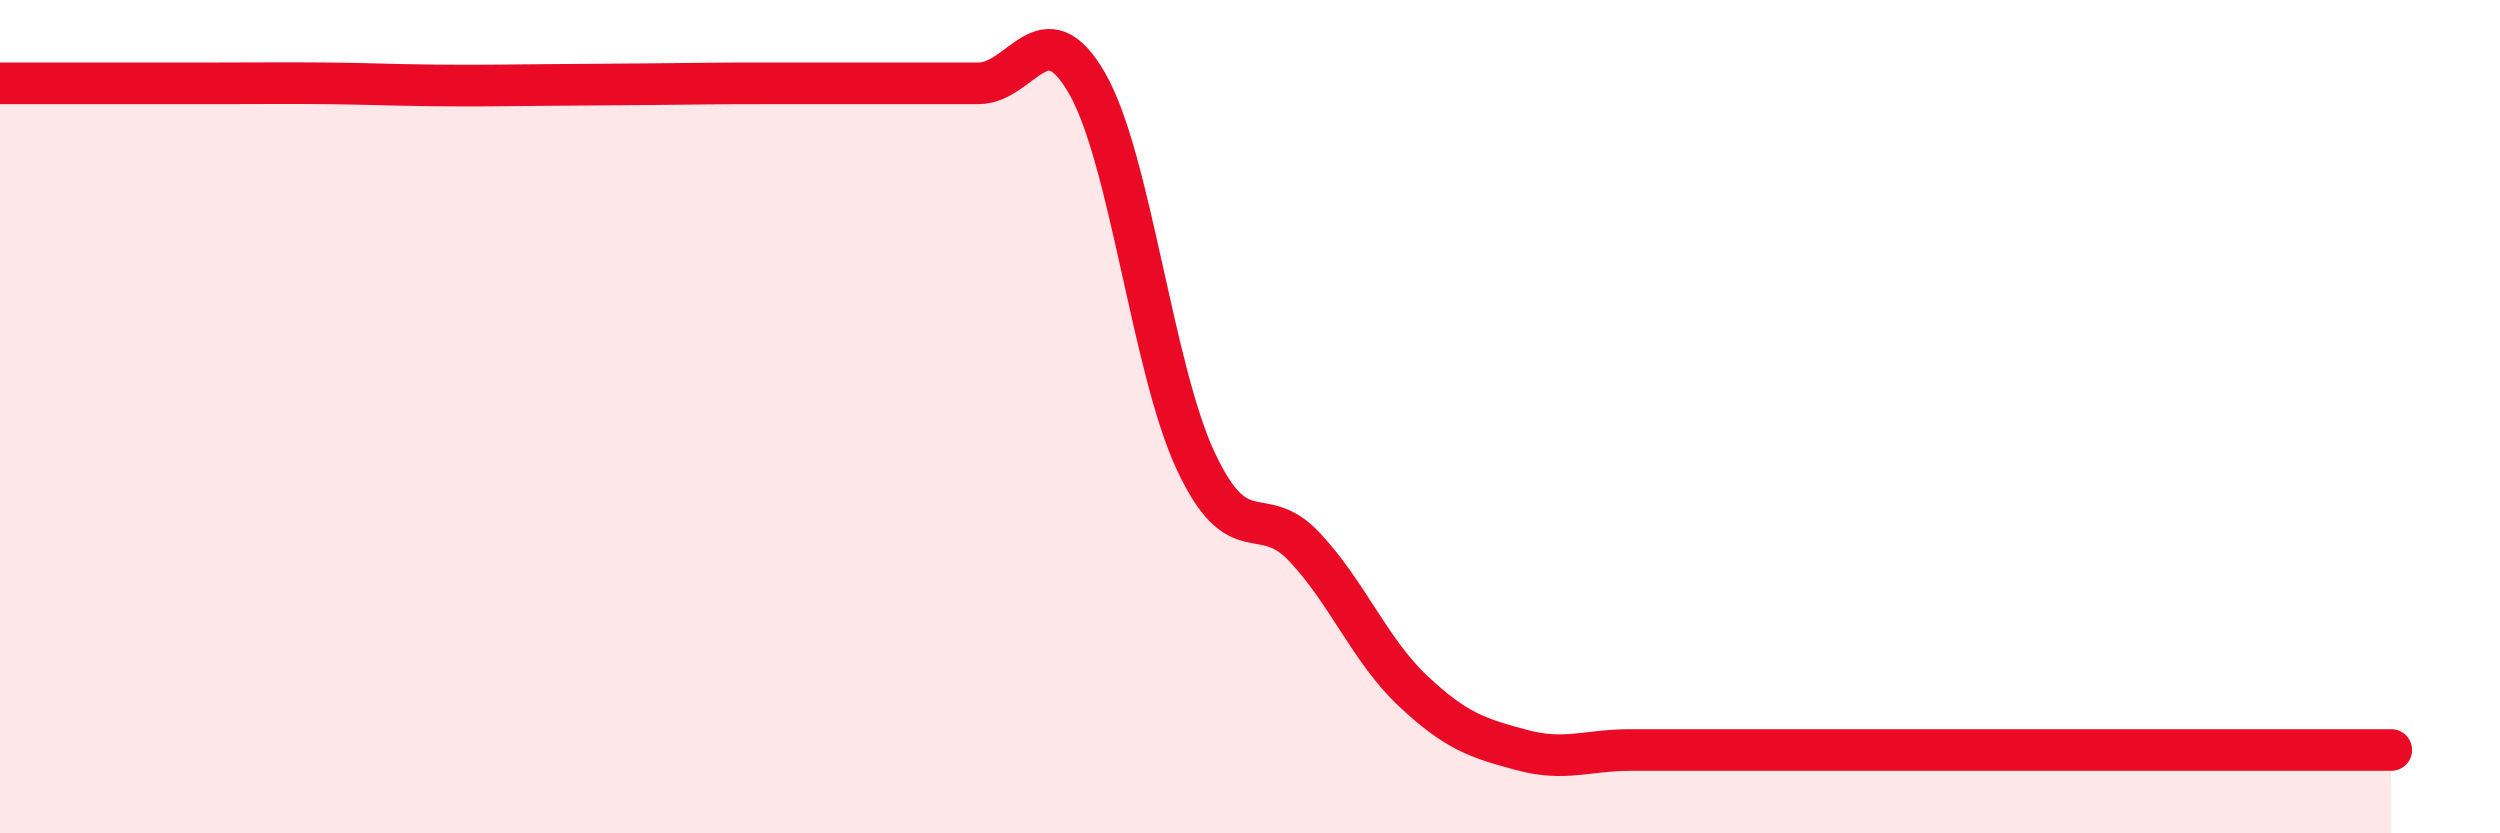 
    <svg width="60" height="20" viewBox="0 0 60 20" xmlns="http://www.w3.org/2000/svg">
      <path
        d="M 0,2 C 0.52,2 1.57,2 2.61,2 C 3.65,2 4.18,2 5.22,2 C 6.26,2 6.79,1.99 7.83,2 C 8.87,2.01 9.39,2.04 10.43,2.05 C 11.47,2.06 12,2.05 13.04,2.04 C 14.08,2.03 14.61,2.03 15.65,2.02 C 16.69,2.01 17.22,2 18.26,2 C 19.3,2 19.83,2 20.87,2 C 21.91,2 22.44,2 23.48,2 C 24.52,2 25.05,0.19 26.09,2 C 27.13,3.81 27.66,8.85 28.7,11.07 C 29.74,13.29 30.26,12.02 31.3,13.12 C 32.34,14.22 32.87,15.6 33.91,16.58 C 34.95,17.56 35.48,17.72 36.52,18 C 37.56,18.28 38.09,18 39.13,18 C 40.17,18 40.7,18 41.74,18 C 42.78,18 43.31,18 44.35,18 C 45.39,18 45.92,18 46.96,18 C 48,18 48.53,18 49.57,18 C 50.61,18 51.13,18 52.17,18 C 53.21,18 53.74,18 54.78,18 C 55.82,18 56.87,18 57.39,18L57.39 20L0 20Z"
        fill="#EB0A25"
        opacity="0.1"
        stroke-linecap="round"
        stroke-linejoin="round"
      />
      <path
        d="M 0,2 C 0.52,2 1.57,2 2.61,2 C 3.65,2 4.18,2 5.22,2 C 6.26,2 6.79,1.99 7.83,2 C 8.87,2.01 9.39,2.04 10.43,2.05 C 11.47,2.06 12,2.05 13.04,2.04 C 14.08,2.03 14.61,2.03 15.65,2.02 C 16.69,2.01 17.22,2 18.26,2 C 19.3,2 19.83,2 20.87,2 C 21.91,2 22.44,2 23.48,2 C 24.52,2 25.05,0.19 26.09,2 C 27.13,3.81 27.66,8.85 28.7,11.07 C 29.74,13.29 30.26,12.02 31.3,13.12 C 32.34,14.22 32.87,15.6 33.91,16.58 C 34.95,17.56 35.48,17.72 36.52,18 C 37.56,18.28 38.09,18 39.13,18 C 40.17,18 40.7,18 41.74,18 C 42.78,18 43.31,18 44.35,18 C 45.39,18 45.92,18 46.96,18 C 48,18 48.53,18 49.57,18 C 50.61,18 51.13,18 52.17,18 C 53.21,18 53.74,18 54.78,18 C 55.82,18 56.87,18 57.39,18"
        stroke="#EB0A25"
        stroke-width="1"
        fill="none"
        stroke-linecap="round"
        stroke-linejoin="round"
      />
    </svg>
  